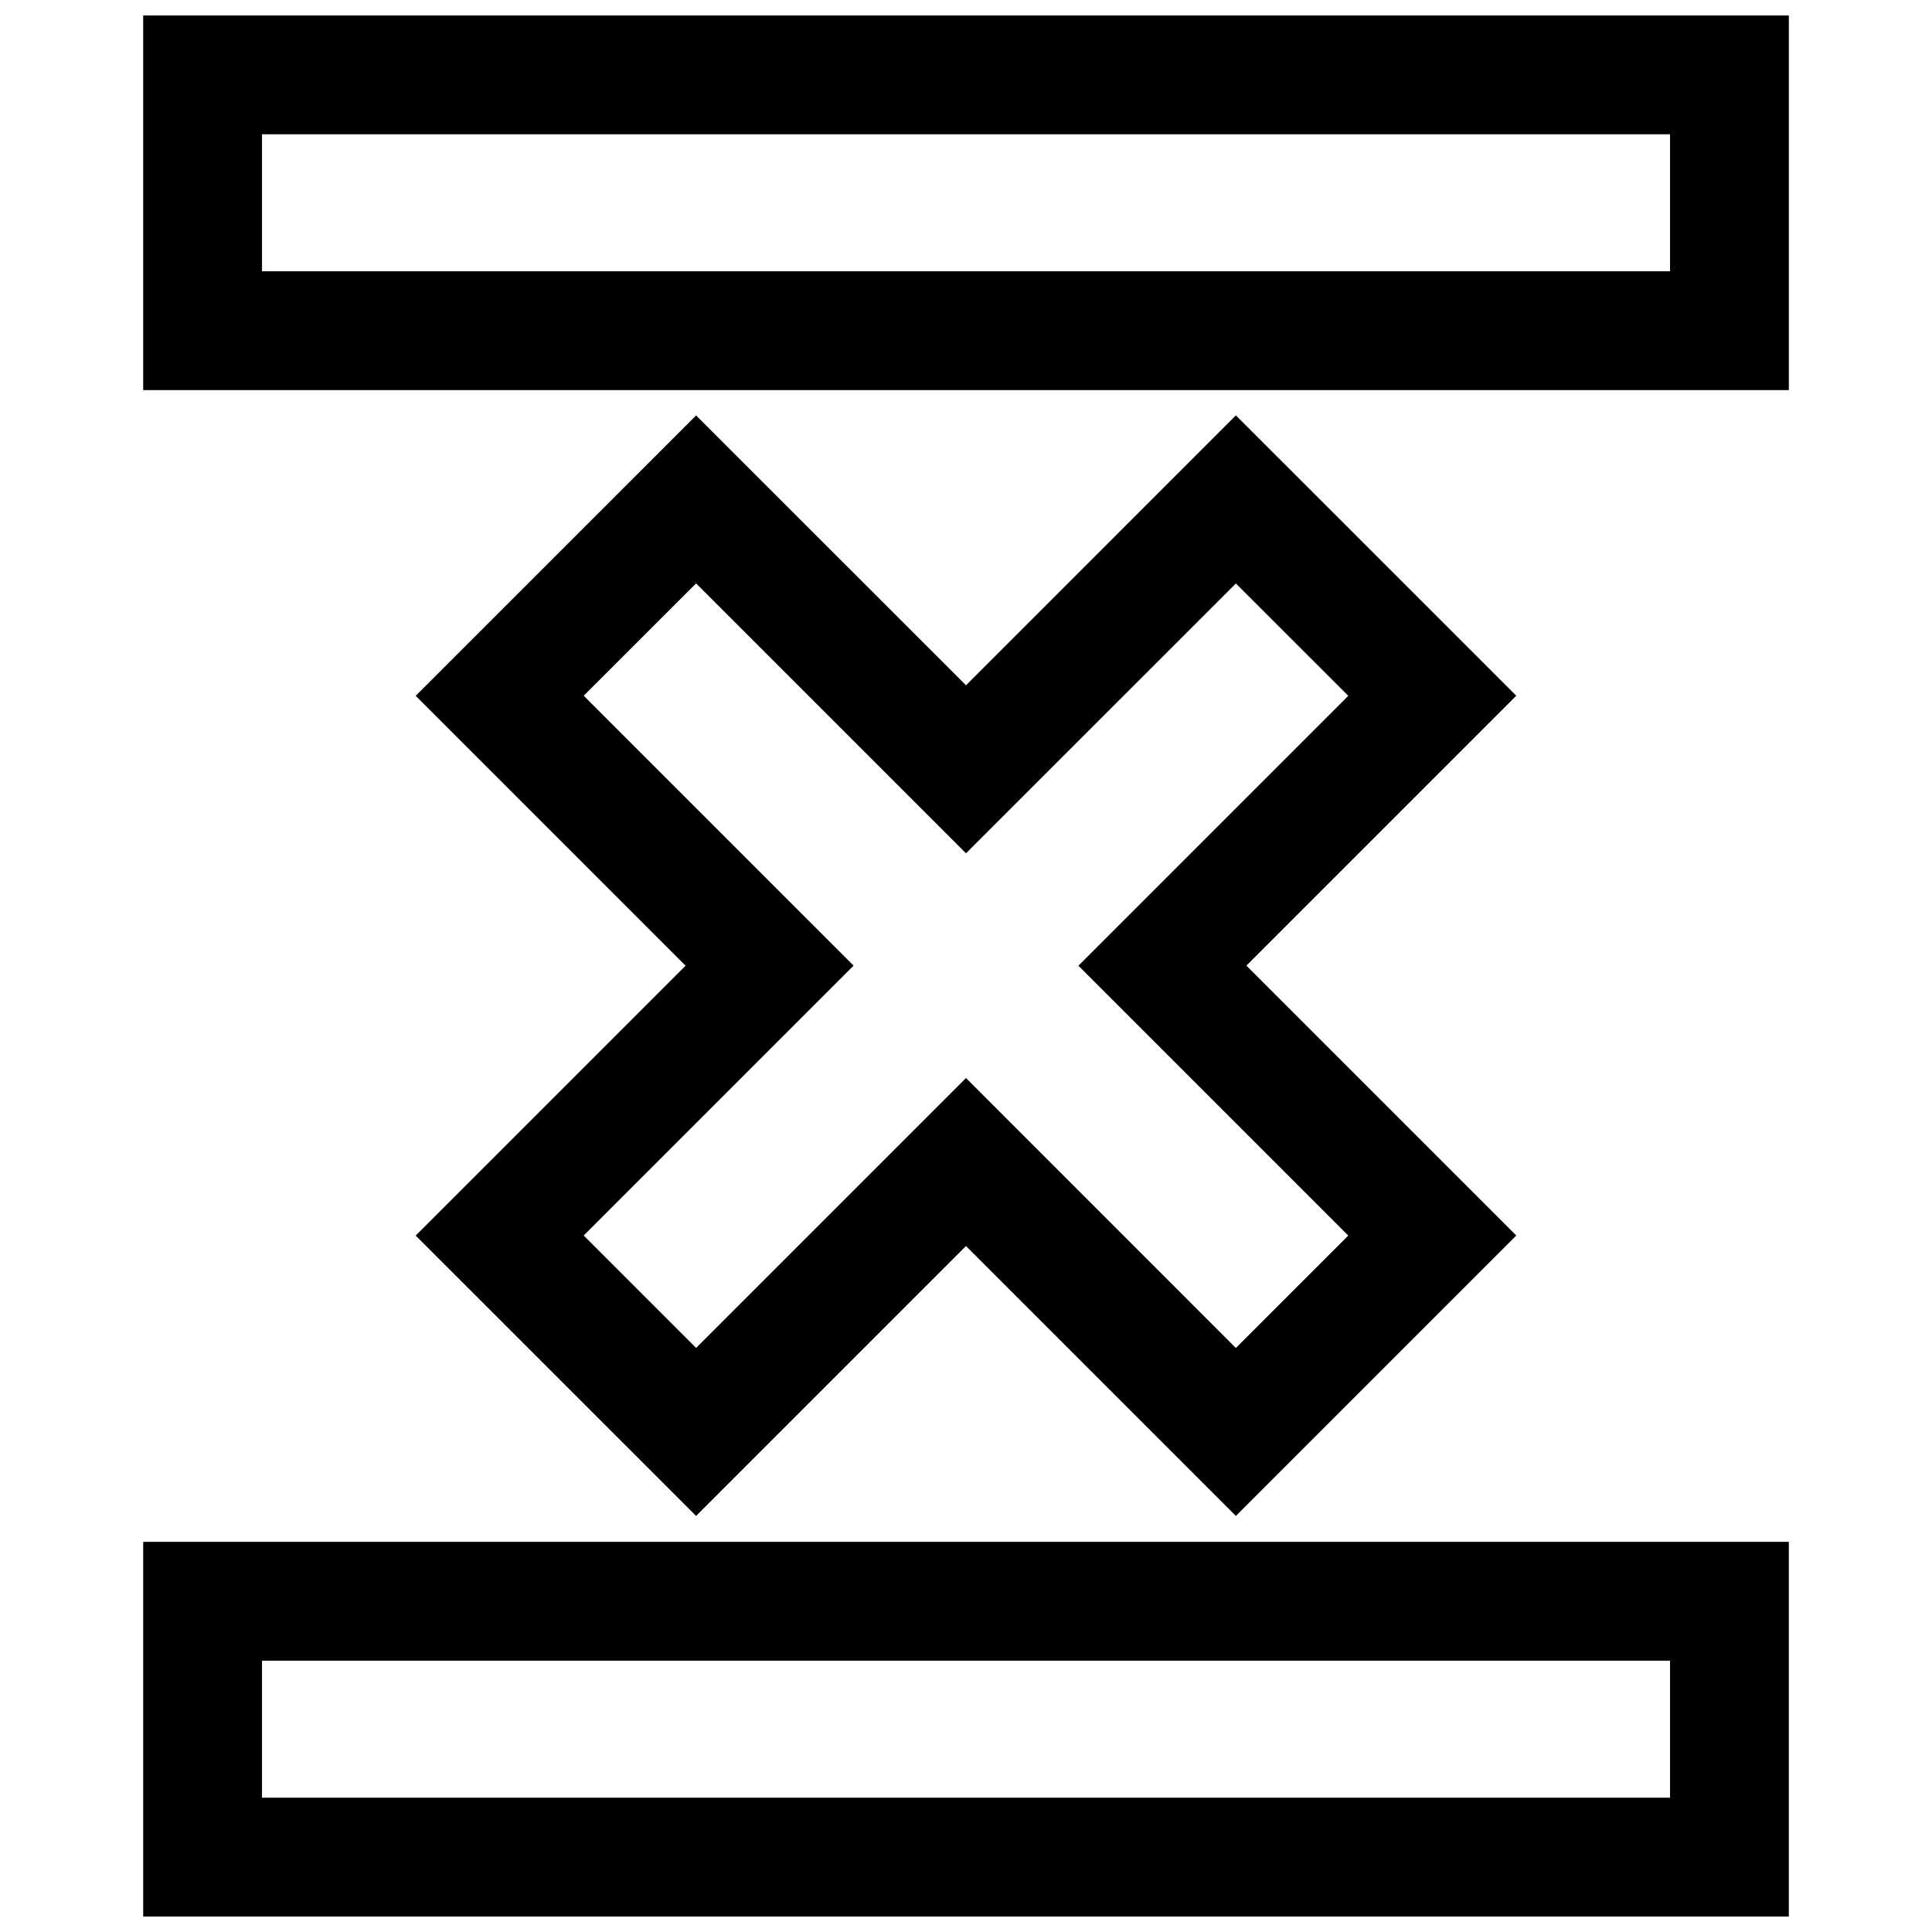 <?xml version="1.0" encoding="UTF-8"?>
<!-- Uploaded to: SVG Repo, www.svgrepo.com, Generator: SVG Repo Mixer Tools -->
<svg width="800px" height="800px" version="1.1" viewBox="144 144 512 512" xmlns="http://www.w3.org/2000/svg">
 <defs>
  <clipPath id="b">
   <path d="m181 148.09h438v99.906h-438z"/>
  </clipPath>
  <clipPath id="a">
   <path d="m181 552h438v99.902h-438z"/>
  </clipPath>
 </defs>
 <path d="m328.47 545.74 71.527-71.527 71.523 71.523 74.312-74.312-71.523-71.523 71.523-71.523-74.312-74.297-71.523 71.527-71.523-71.508-74.312 74.297 71.523 71.523-71.523 71.523zm-29.785-217.36 29.789-29.773 71.523 71.527 71.523-71.508 29.789 29.773-71.523 71.523 71.523 71.523-29.789 29.789-71.523-71.543-71.523 71.523-29.789-29.789 71.523-71.523z"/>
 <g clip-path="url(#b)">
  <path d="m181.95 247.38h436.11v-99.281h-436.11zm31.484-67.793h373.14v36.305h-373.14z"/>
 </g>
 <g clip-path="url(#a)">
  <path d="m181.95 651.9h436.11v-99.297h-436.11zm31.484-67.793h373.14v36.305h-373.14z"/>
 </g>
</svg>
